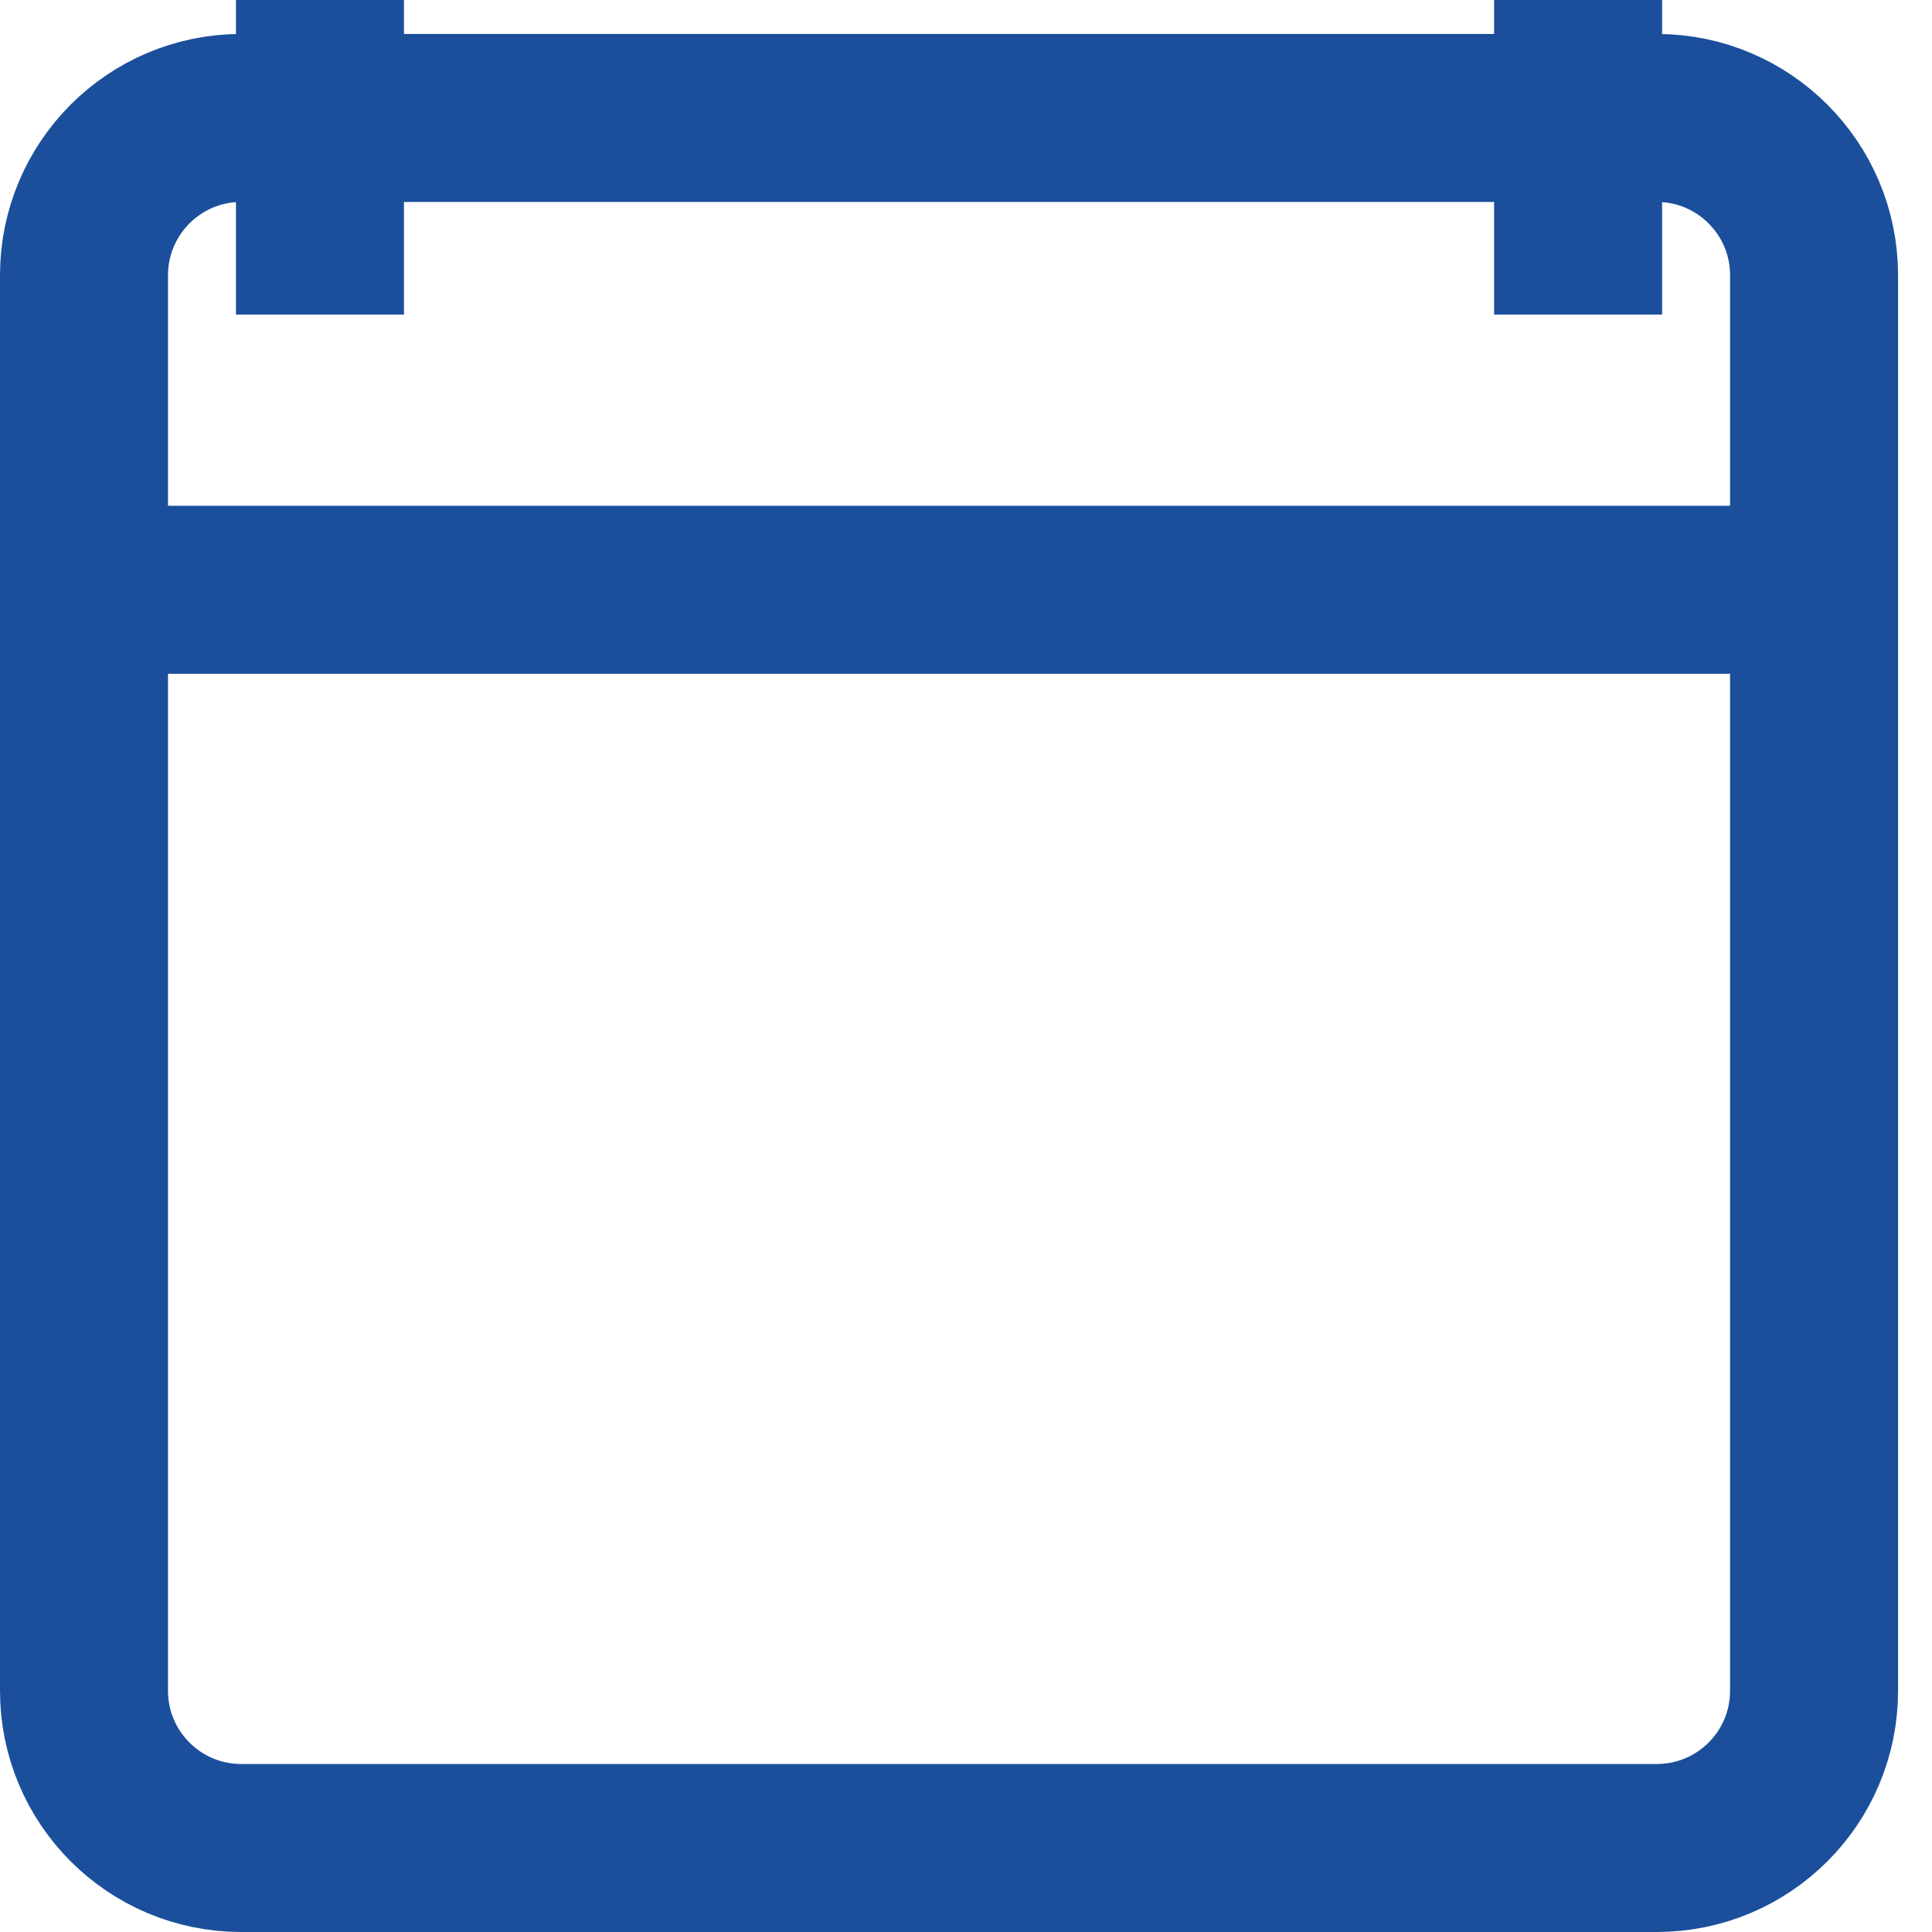 <svg width="23" height="23" viewBox="0 0 23 23" fill="none" xmlns="http://www.w3.org/2000/svg">
<path d="M3.809 0V3.745M18.787 0V3.745M1.468 7.021H21.128M2.872 22H19.723C20.758 22 21.596 21.162 21.596 20.128V3.277C21.596 2.243 20.758 1.404 19.723 1.404H2.872C1.838 1.404 1 2.243 1 3.277V20.128C1 21.162 1.838 22 2.872 22Z" stroke="#1B4F9C" stroke-width="2"/>
</svg>
